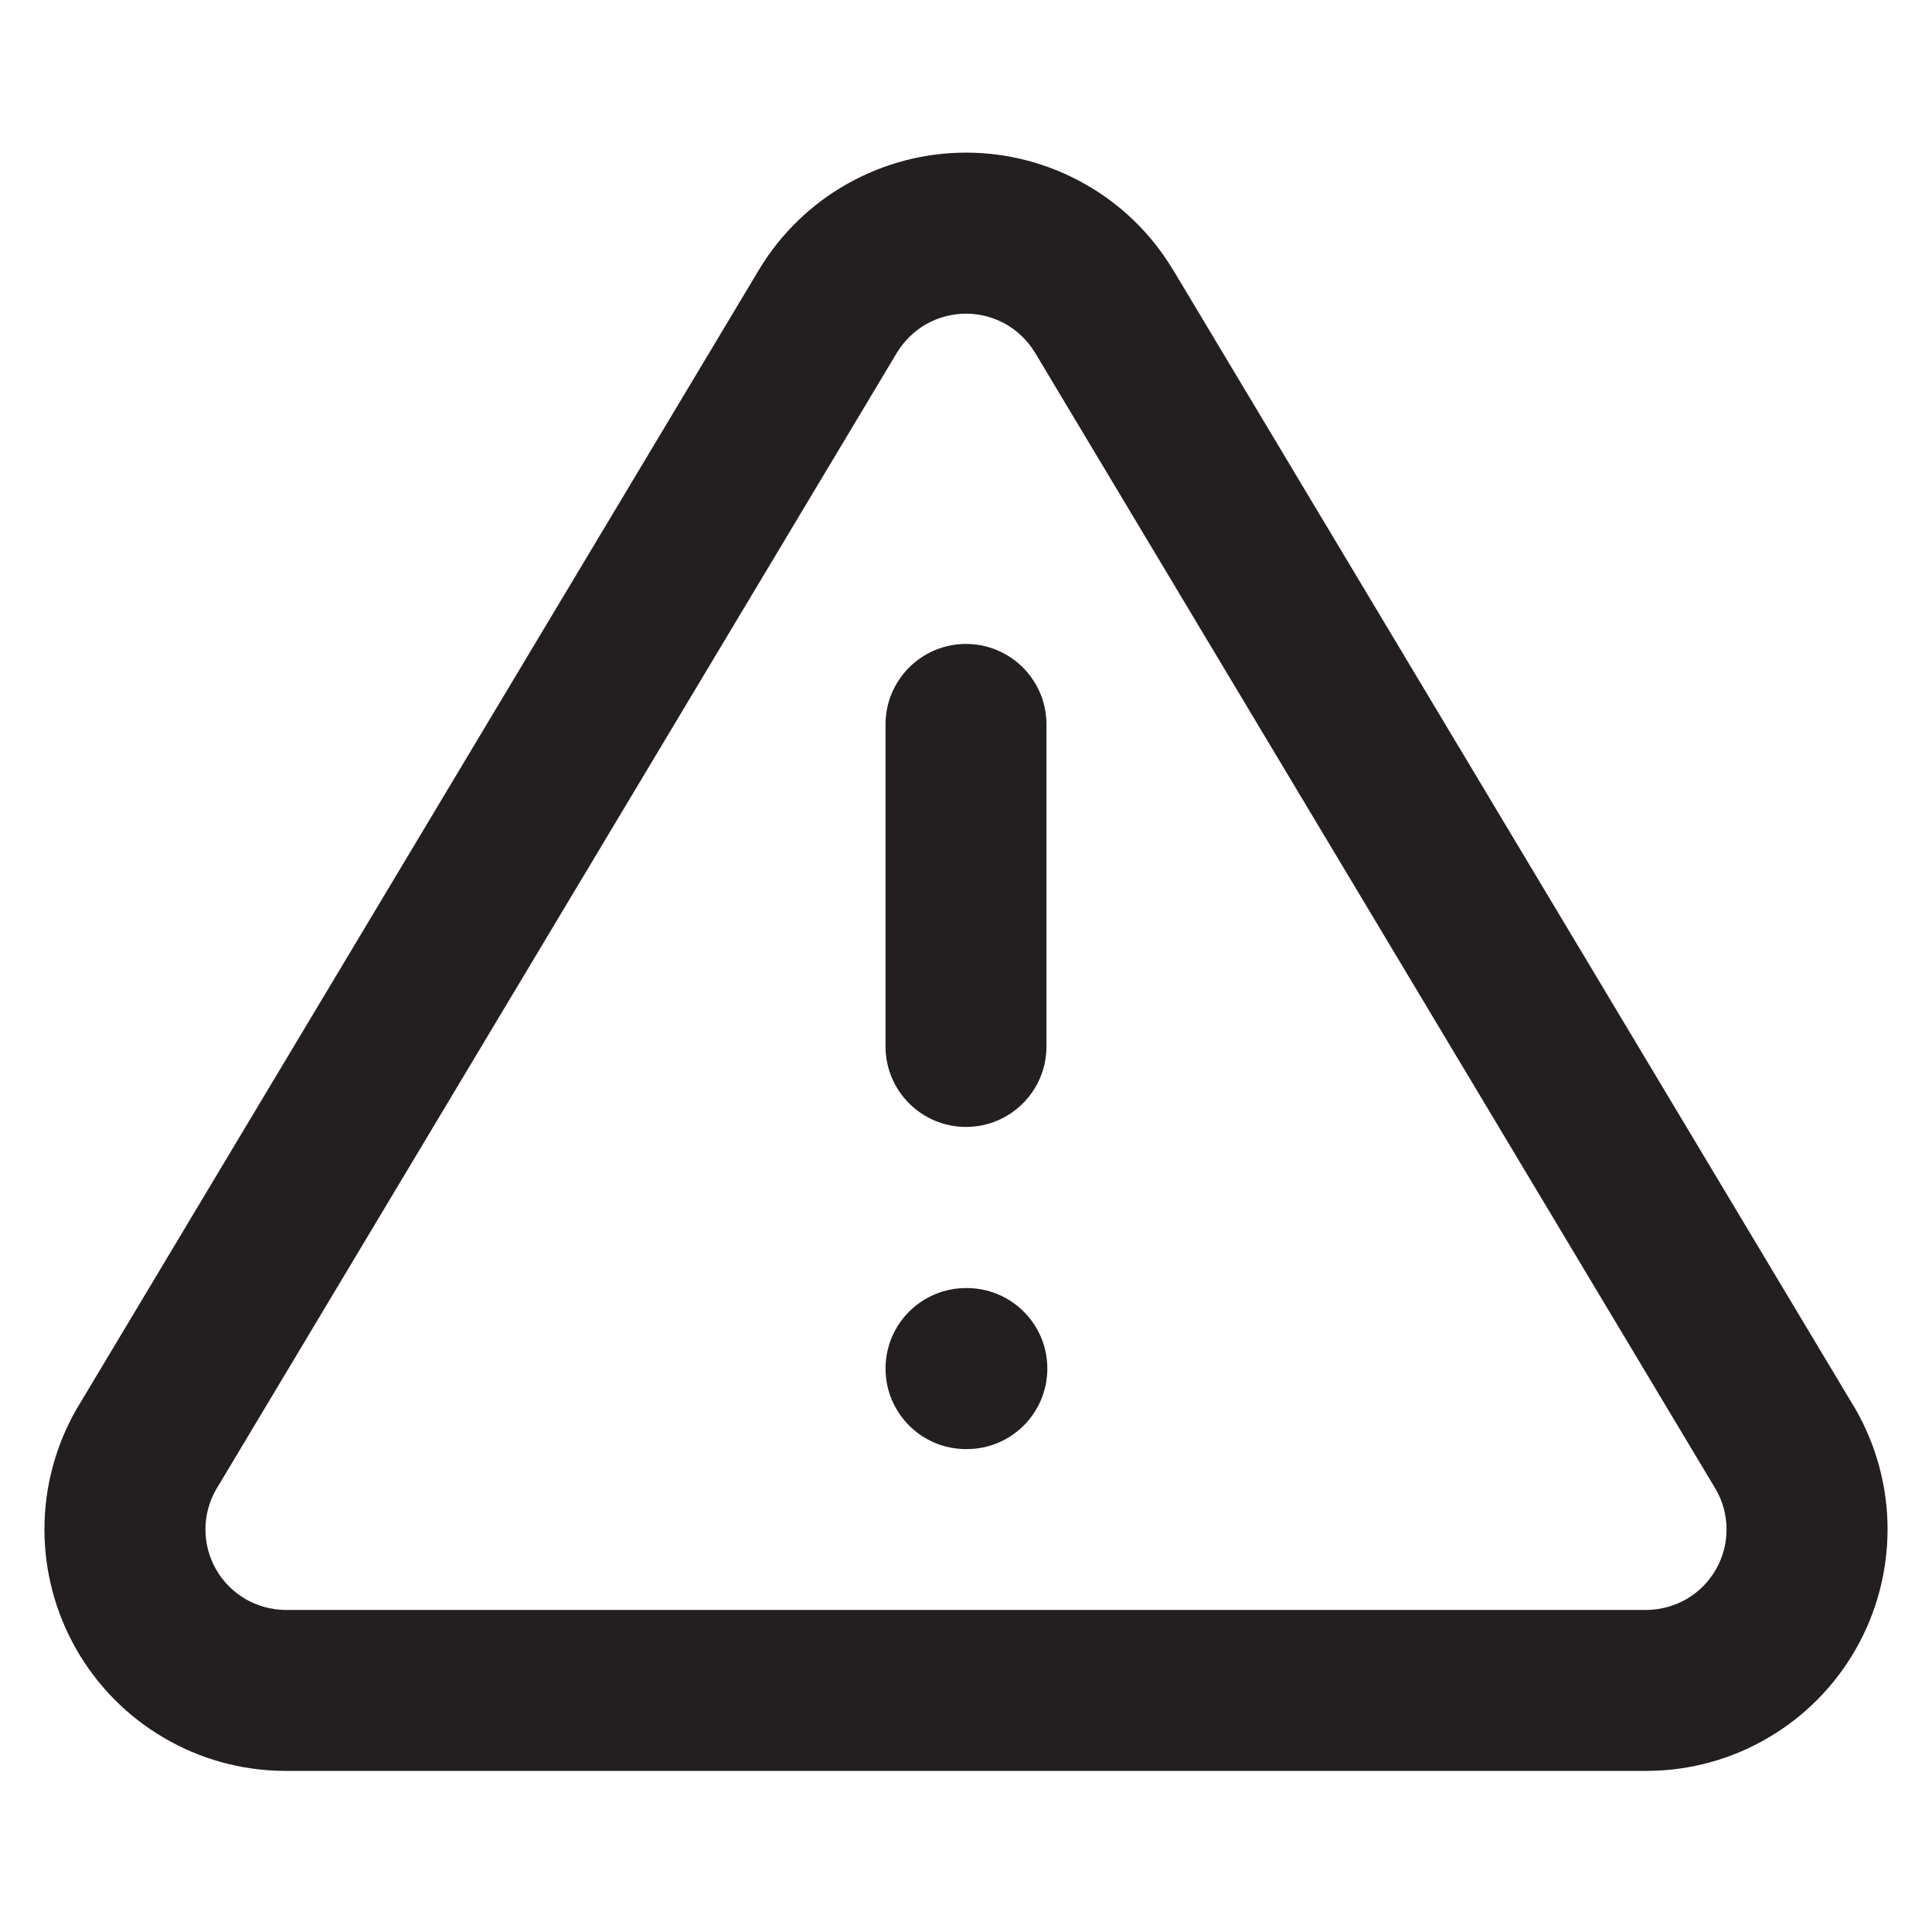 <svg width="20" height="20" viewBox="0 0 20 20" fill="none" xmlns="http://www.w3.org/2000/svg">
<path fill-rule="evenodd" clip-rule="evenodd" d="M8.773 1.902C9.148 1.691 9.57 1.58 10 1.58C10.43 1.58 10.852 1.691 11.226 1.902C11.601 2.112 11.915 2.416 12.137 2.784L12.14 2.787L19.198 14.571L19.205 14.582C19.423 14.96 19.539 15.389 19.54 15.825C19.541 16.262 19.428 16.691 19.212 17.07C18.996 17.45 18.684 17.766 18.308 17.987C17.932 18.209 17.504 18.328 17.067 18.332L17.058 18.332L2.932 18.332C2.496 18.328 2.068 18.209 1.692 17.987C1.316 17.766 1.004 17.45 0.788 17.07C0.572 16.691 0.459 16.262 0.46 15.825C0.461 15.389 0.577 14.96 0.795 14.582L0.802 14.571L7.862 2.784C8.085 2.416 8.399 2.112 8.773 1.902ZM10 3.247C9.857 3.247 9.716 3.284 9.591 3.354C9.467 3.424 9.363 3.525 9.288 3.646L2.236 15.421C2.165 15.545 2.127 15.687 2.127 15.83C2.126 15.976 2.164 16.119 2.236 16.245C2.308 16.372 2.412 16.477 2.537 16.551C2.662 16.624 2.803 16.663 2.947 16.666H17.053C17.197 16.663 17.338 16.624 17.463 16.551C17.588 16.477 17.692 16.372 17.764 16.245C17.836 16.119 17.874 15.976 17.873 15.83C17.873 15.687 17.835 15.545 17.764 15.421L10.713 3.648C10.712 3.647 10.712 3.647 10.711 3.646C10.637 3.525 10.533 3.424 10.409 3.354C10.284 3.284 10.143 3.247 10 3.247Z" fill="#231F20"/>
<path fill-rule="evenodd" clip-rule="evenodd" d="M10 6.666C10.46 6.666 10.833 7.039 10.833 7.499V10.833C10.833 11.293 10.46 11.666 10 11.666C9.54 11.666 9.167 11.293 9.167 10.833V7.499C9.167 7.039 9.54 6.666 10 6.666Z" fill="#231F20"/>
<path fill-rule="evenodd" clip-rule="evenodd" d="M9.167 14.167C9.167 13.707 9.54 13.334 10 13.334H10.008C10.469 13.334 10.842 13.707 10.842 14.167C10.842 14.628 10.469 15.001 10.008 15.001H10C9.54 15.001 9.167 14.628 9.167 14.167Z" fill="#231F20"/>
</svg>
